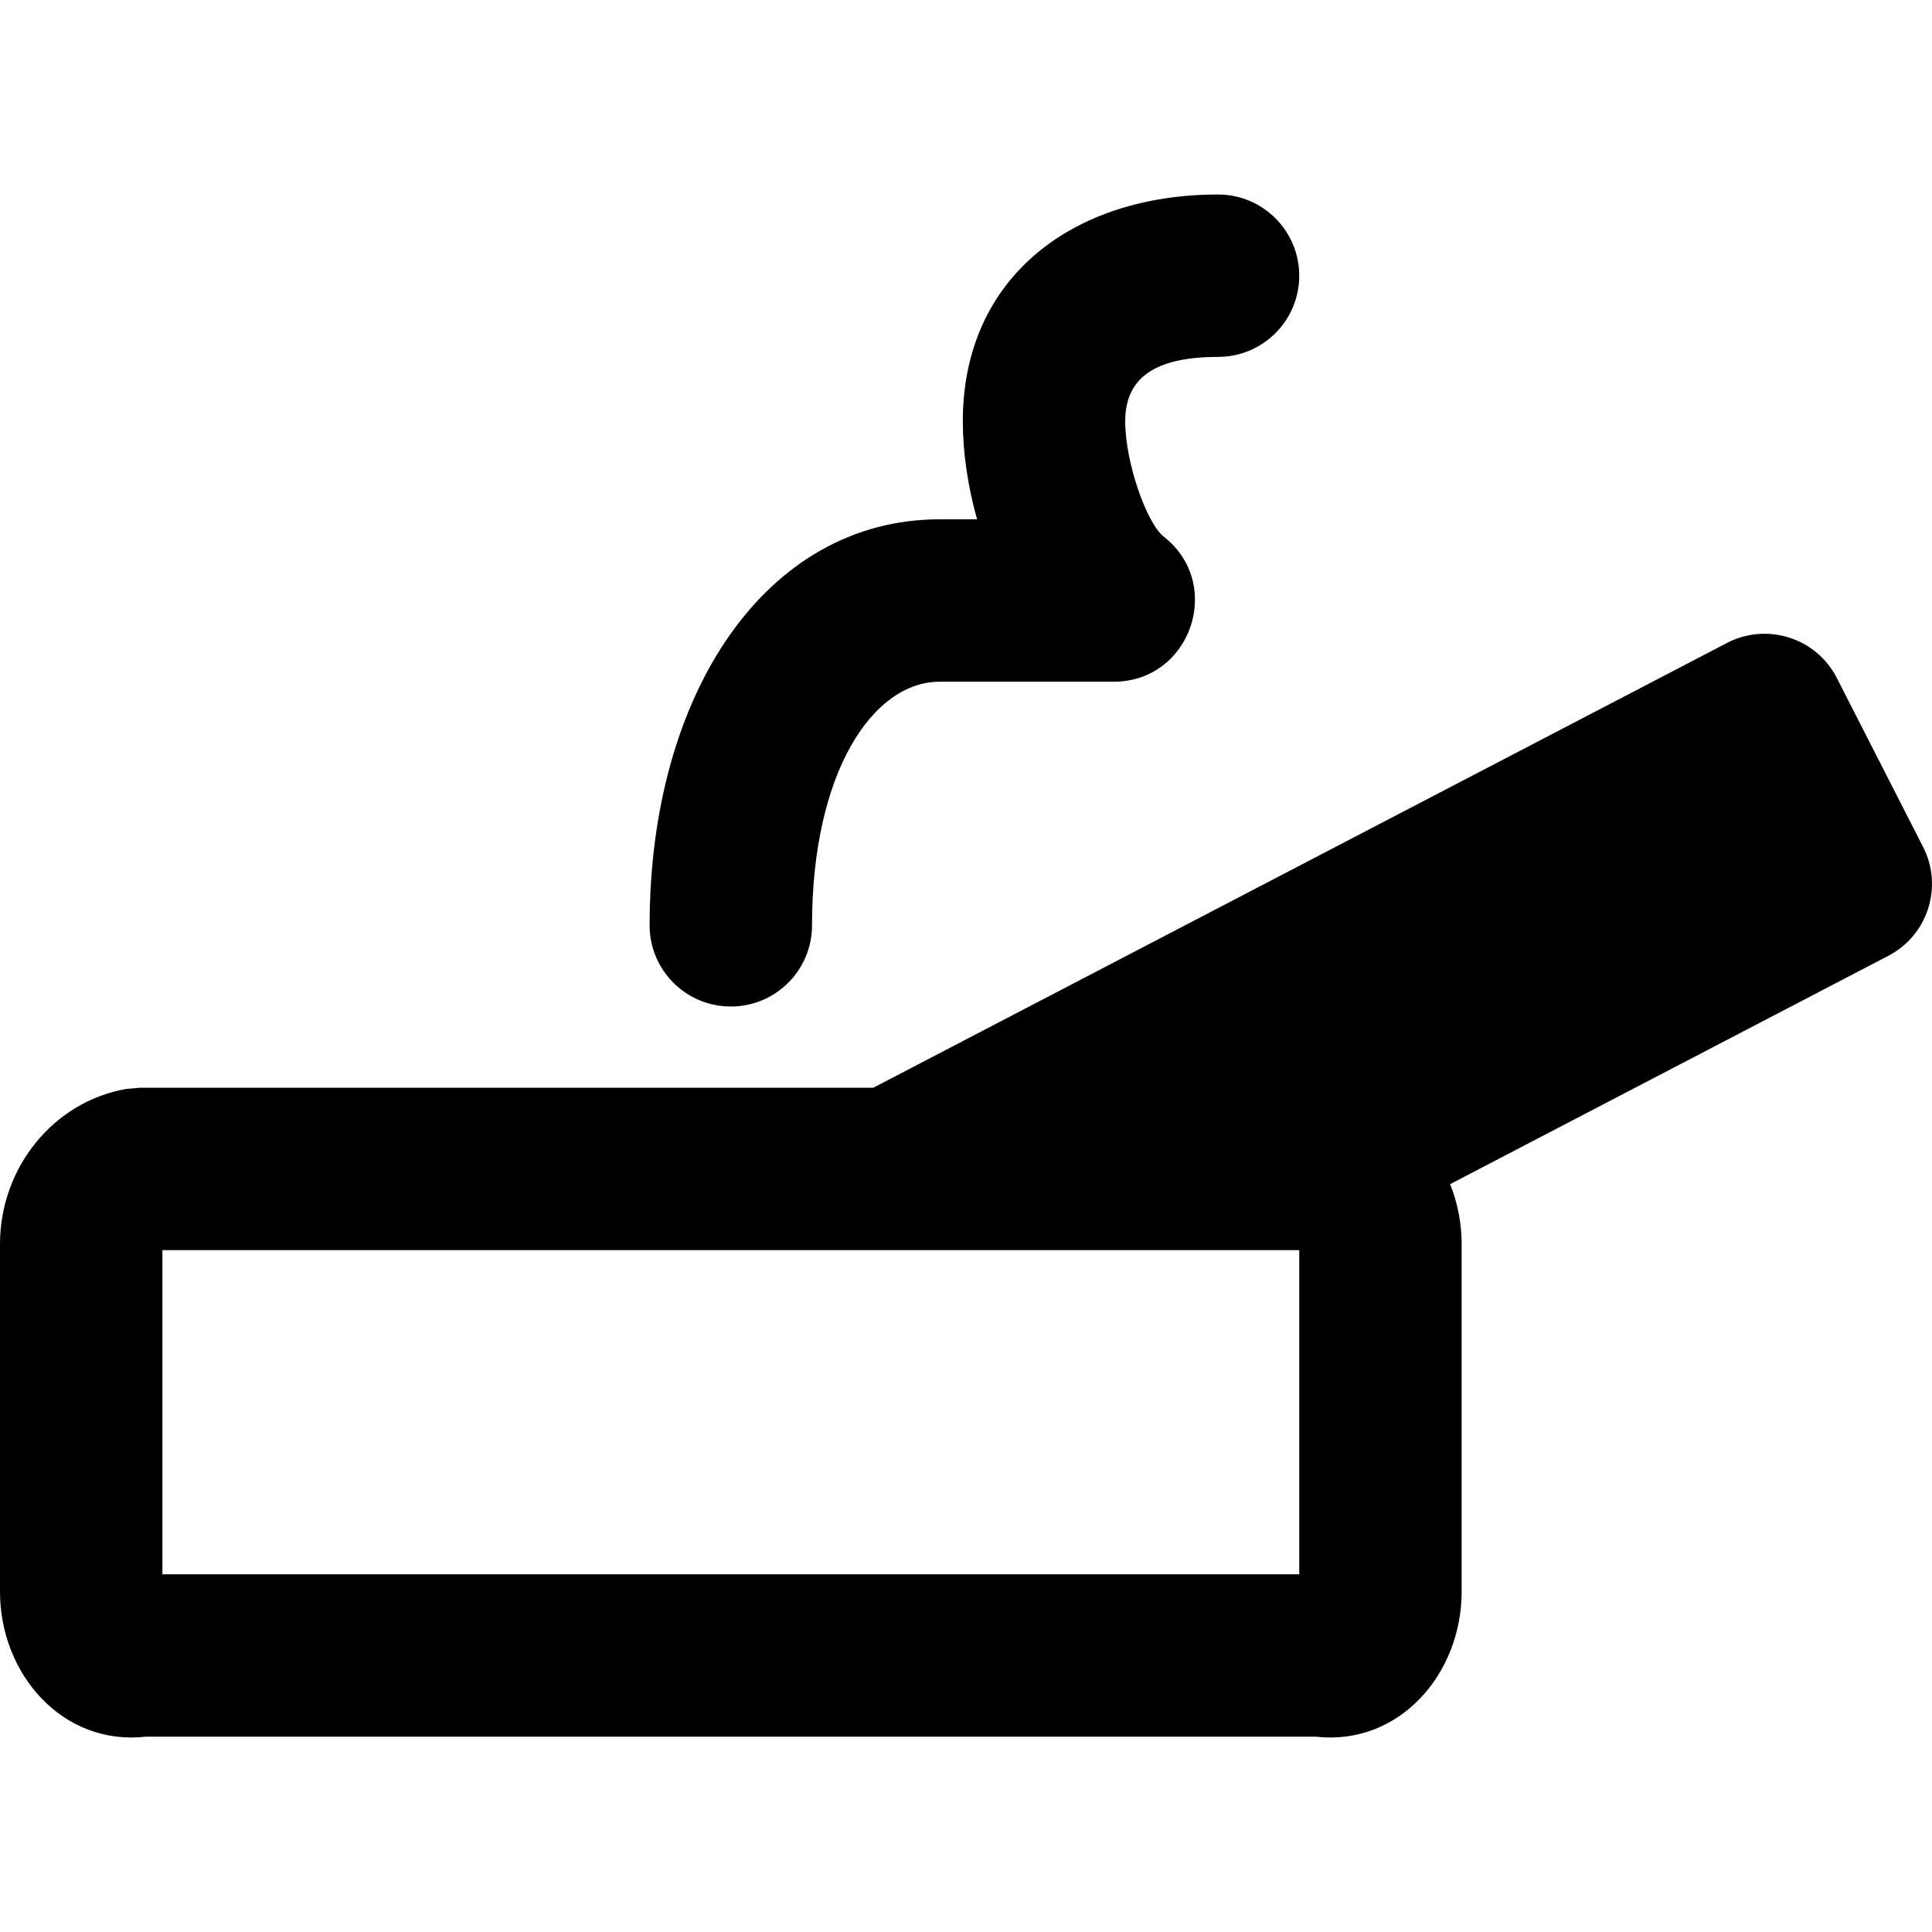 <?xml version="1.0" encoding="iso-8859-1"?>
<!-- Uploaded to: SVG Repo, www.svgrepo.com, Generator: SVG Repo Mixer Tools -->
<svg fill="#000000" height="800px" width="800px" version="1.1" id="Layer_1" xmlns="http://www.w3.org/2000/svg" xmlns:xlink="http://www.w3.org/1999/xlink" 
	 viewBox="0 0 507.572 507.572" xml:space="preserve">
<g>
	<g>
		<g>
			<path d="M192.002,264.432c11.782,0,21.333-9.551,21.333-21.333c0-40.199,15.978-64,33.515-64h45.717
				c20.283,0,29.12-25.639,13.144-38.136c-4.339-3.395-10.094-19.208-10.094-30.301c0-11.177,7.532-16.896,24.384-16.896
				c11.782,0,21.333-9.551,21.333-21.333c0-11.782-9.551-21.333-21.333-21.333c-38.256,0-67.051,21.863-67.051,59.563
				c0,8.243,1.316,17.15,3.749,25.771h-9.85c-45.529,0-76.181,45.662-76.181,106.667
				C170.669,254.881,180.22,264.432,192.002,264.432z"/>
			<path d="M505.233,222.512l-22.656-44.373c-2.581-5.077-7.083-8.896-12.501-10.624c-5.419-1.728-11.307-1.237-16.341,1.387
				L229.433,285.766H36.843l-3.669,0.318C13.989,289.433,0,306.822,0,326.854v91.307c0,21.618,16.39,40.531,38.287,38.101h307.427
				C367.61,458.692,384,439.779,384,418.16v-91.307c0-5.534-1.072-10.865-3.023-15.756l115.104-59.978
				C506.47,245.723,510.566,232.944,505.233,222.512z M341.333,413.595H42.667v-85.163h191.996h106.671V413.595z"/>
		</g>
	</g>
</g>
</svg>
